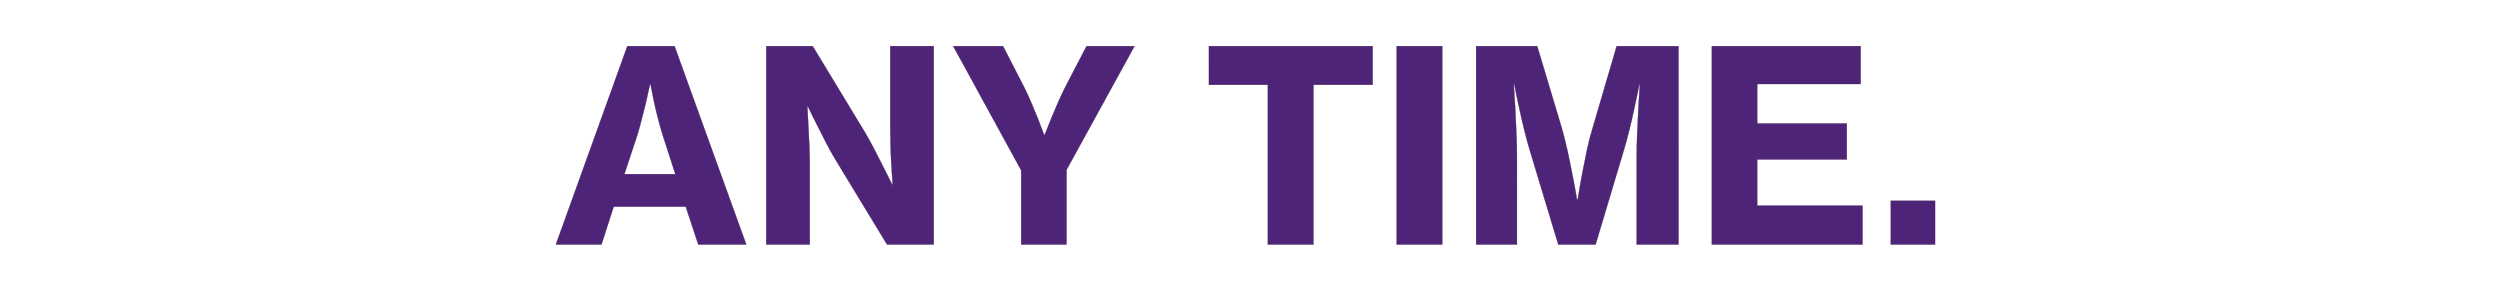<svg width="295.985" height="34" viewBox="0 0 295.985 34" xmlns="http://www.w3.org/2000/svg"><g fill="#4d2478" stroke="#441f49"><path d="M74.273 5.46h5.588l8.493 23.49H82.67l-1.484-4.483h-8.525L71.21 28.95h-5.399zm-.348 15.155h6.03l-1.42-4.388q-.38-1.2-.663-2.32-.284-1.122-.474-2.006-.22-1.042-.379-1.926h-.063q-.252 1.169-.505 2.274-.253.947-.52 2.036-.27 1.09-.553 1.942zM90.721 5.46h5.494l6.188 10.198q.537.916 1.09 1.974.552 1.057 1.025 2.004l1.105 2.21h.063q-.094-1.2-.157-2.43-.064-1.043-.095-2.242-.032-1.2-.032-2.21V5.46h5.147V28.95h-5.526L98.9 18.879q-.537-.884-1.105-1.99-.569-1.104-1.042-2.052-.569-1.105-1.105-2.241h-.063l.126 2.462q.063 1.042.11 2.242.048 1.2.048 2.21v9.44H90.72zM120.904 20.173l-8.05-14.712h5.903l2.526 4.925q.41.82.82 1.784.411.963.759 1.815.378 1.01.757 1.989h.063q.38-.979.79-1.989.347-.852.773-1.815.426-.963.837-1.784l2.557-4.925h5.683l-8.05 14.649v8.84h-5.368zM143.13 5.46h19.386v4.579h-7.01V28.95h-5.398V10.039h-6.977zM165.357 5.46h5.399v23.49h-5.399zM174.766 5.46h7.23l2.936 9.788q.315 1.105.631 2.526.316 1.42.568 2.746.316 1.516.569 3.094h.094q.253-1.578.537-3.094.253-1.326.553-2.746.3-1.421.647-2.526l2.873-9.787h7.324V28.95h-4.956V18.437q0-1.105.063-2.558.063-1.452.126-2.778.095-1.515.19-3.126h-.064q-.284 1.453-.6 2.873-.252 1.2-.584 2.542-.331 1.342-.647 2.384L188.91 28.95h-4.42l-3.379-11.176q-.315-1.042-.647-2.384-.331-1.342-.584-2.542-.316-1.42-.6-2.873h-.063q.095 1.61.19 3.126.063 1.326.126 2.778.063 1.453.063 2.558V28.95h-4.83zM202.675 5.46h17.617v4.484h-12.25v4.672h10.608v4.263h-10.608v5.462h12.471v4.609h-17.838zM223.86 23.772h5.24v5.178h-5.24z" stroke-width=".032"/></g></svg>